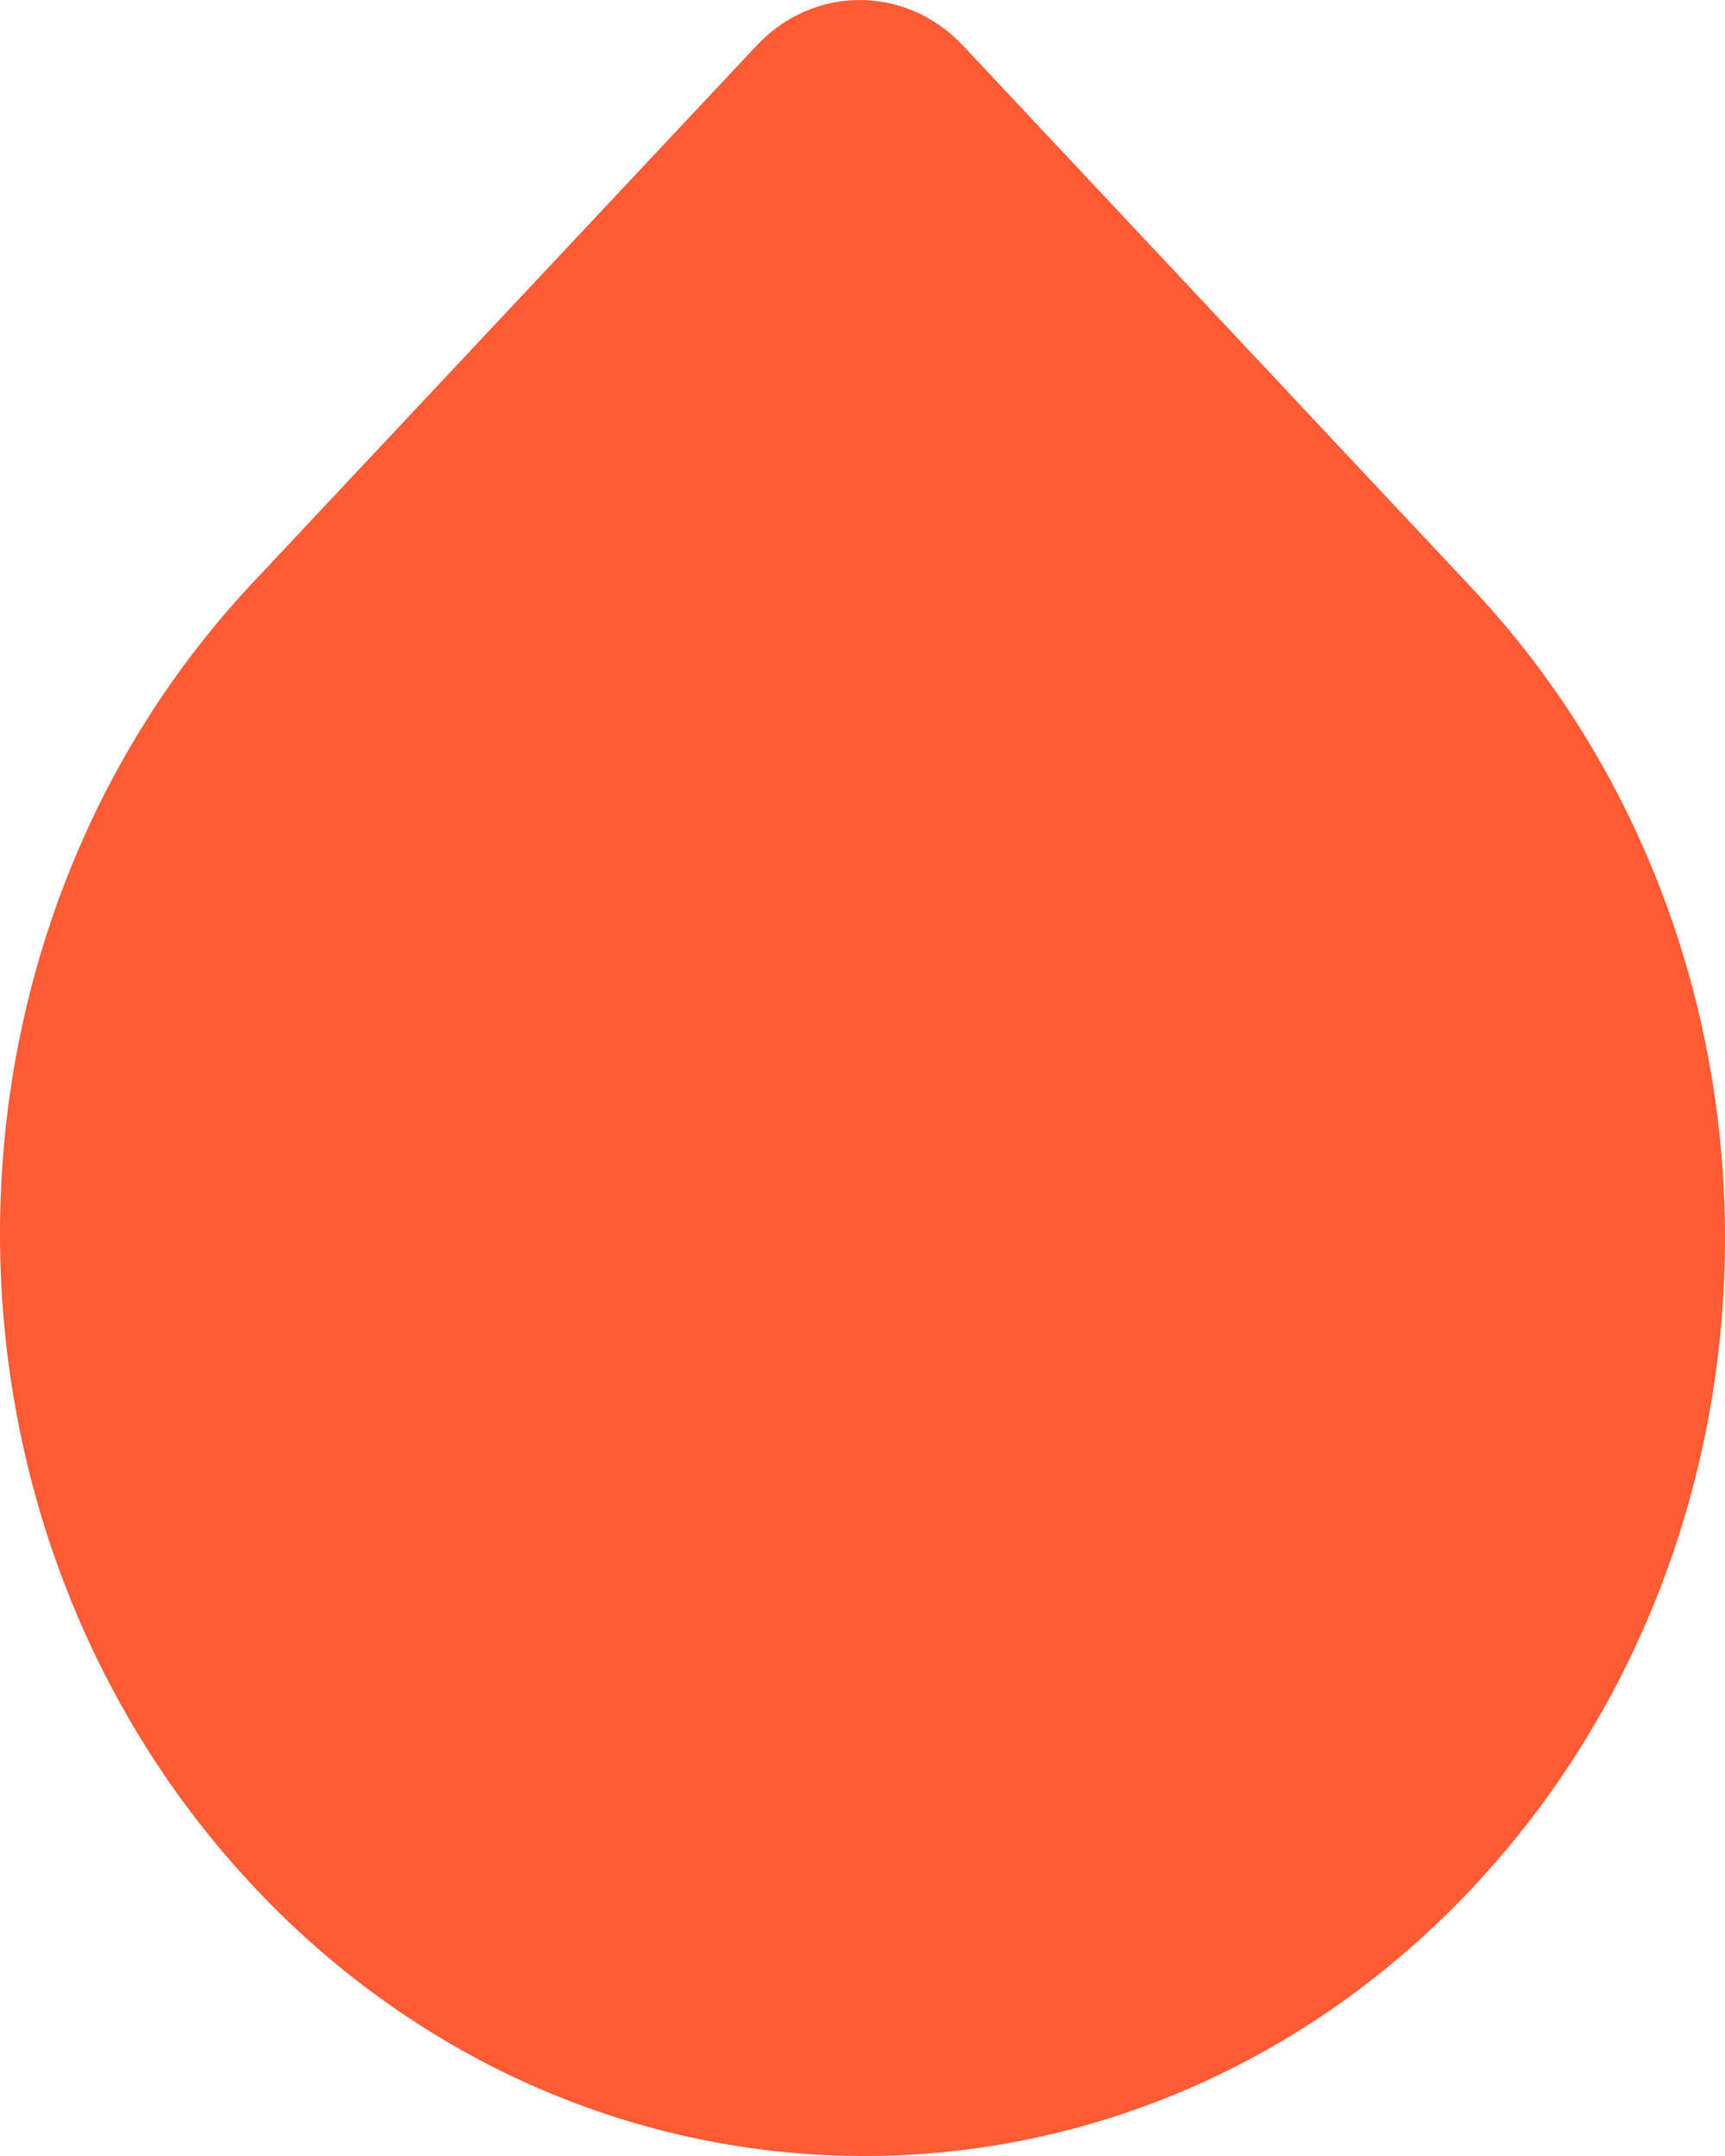 <?xml version="1.0" encoding="UTF-8"?> <svg xmlns="http://www.w3.org/2000/svg" width="28" height="35" viewBox="0 0 28 35" fill="none"> <path d="M13.74 2.108C13.823 2.019 13.901 2 13.956 2C14.011 2 14.089 2.019 14.172 2.108L22.446 10.929C27.185 15.981 27.185 24.222 22.446 29.274C17.779 34.25 10.248 34.24 5.575 29.257C0.816 24.184 0.806 15.898 5.559 10.83L13.74 2.108Z" fill="#FF5B35" stroke="#FF5B35" stroke-width="4"></path> </svg> 